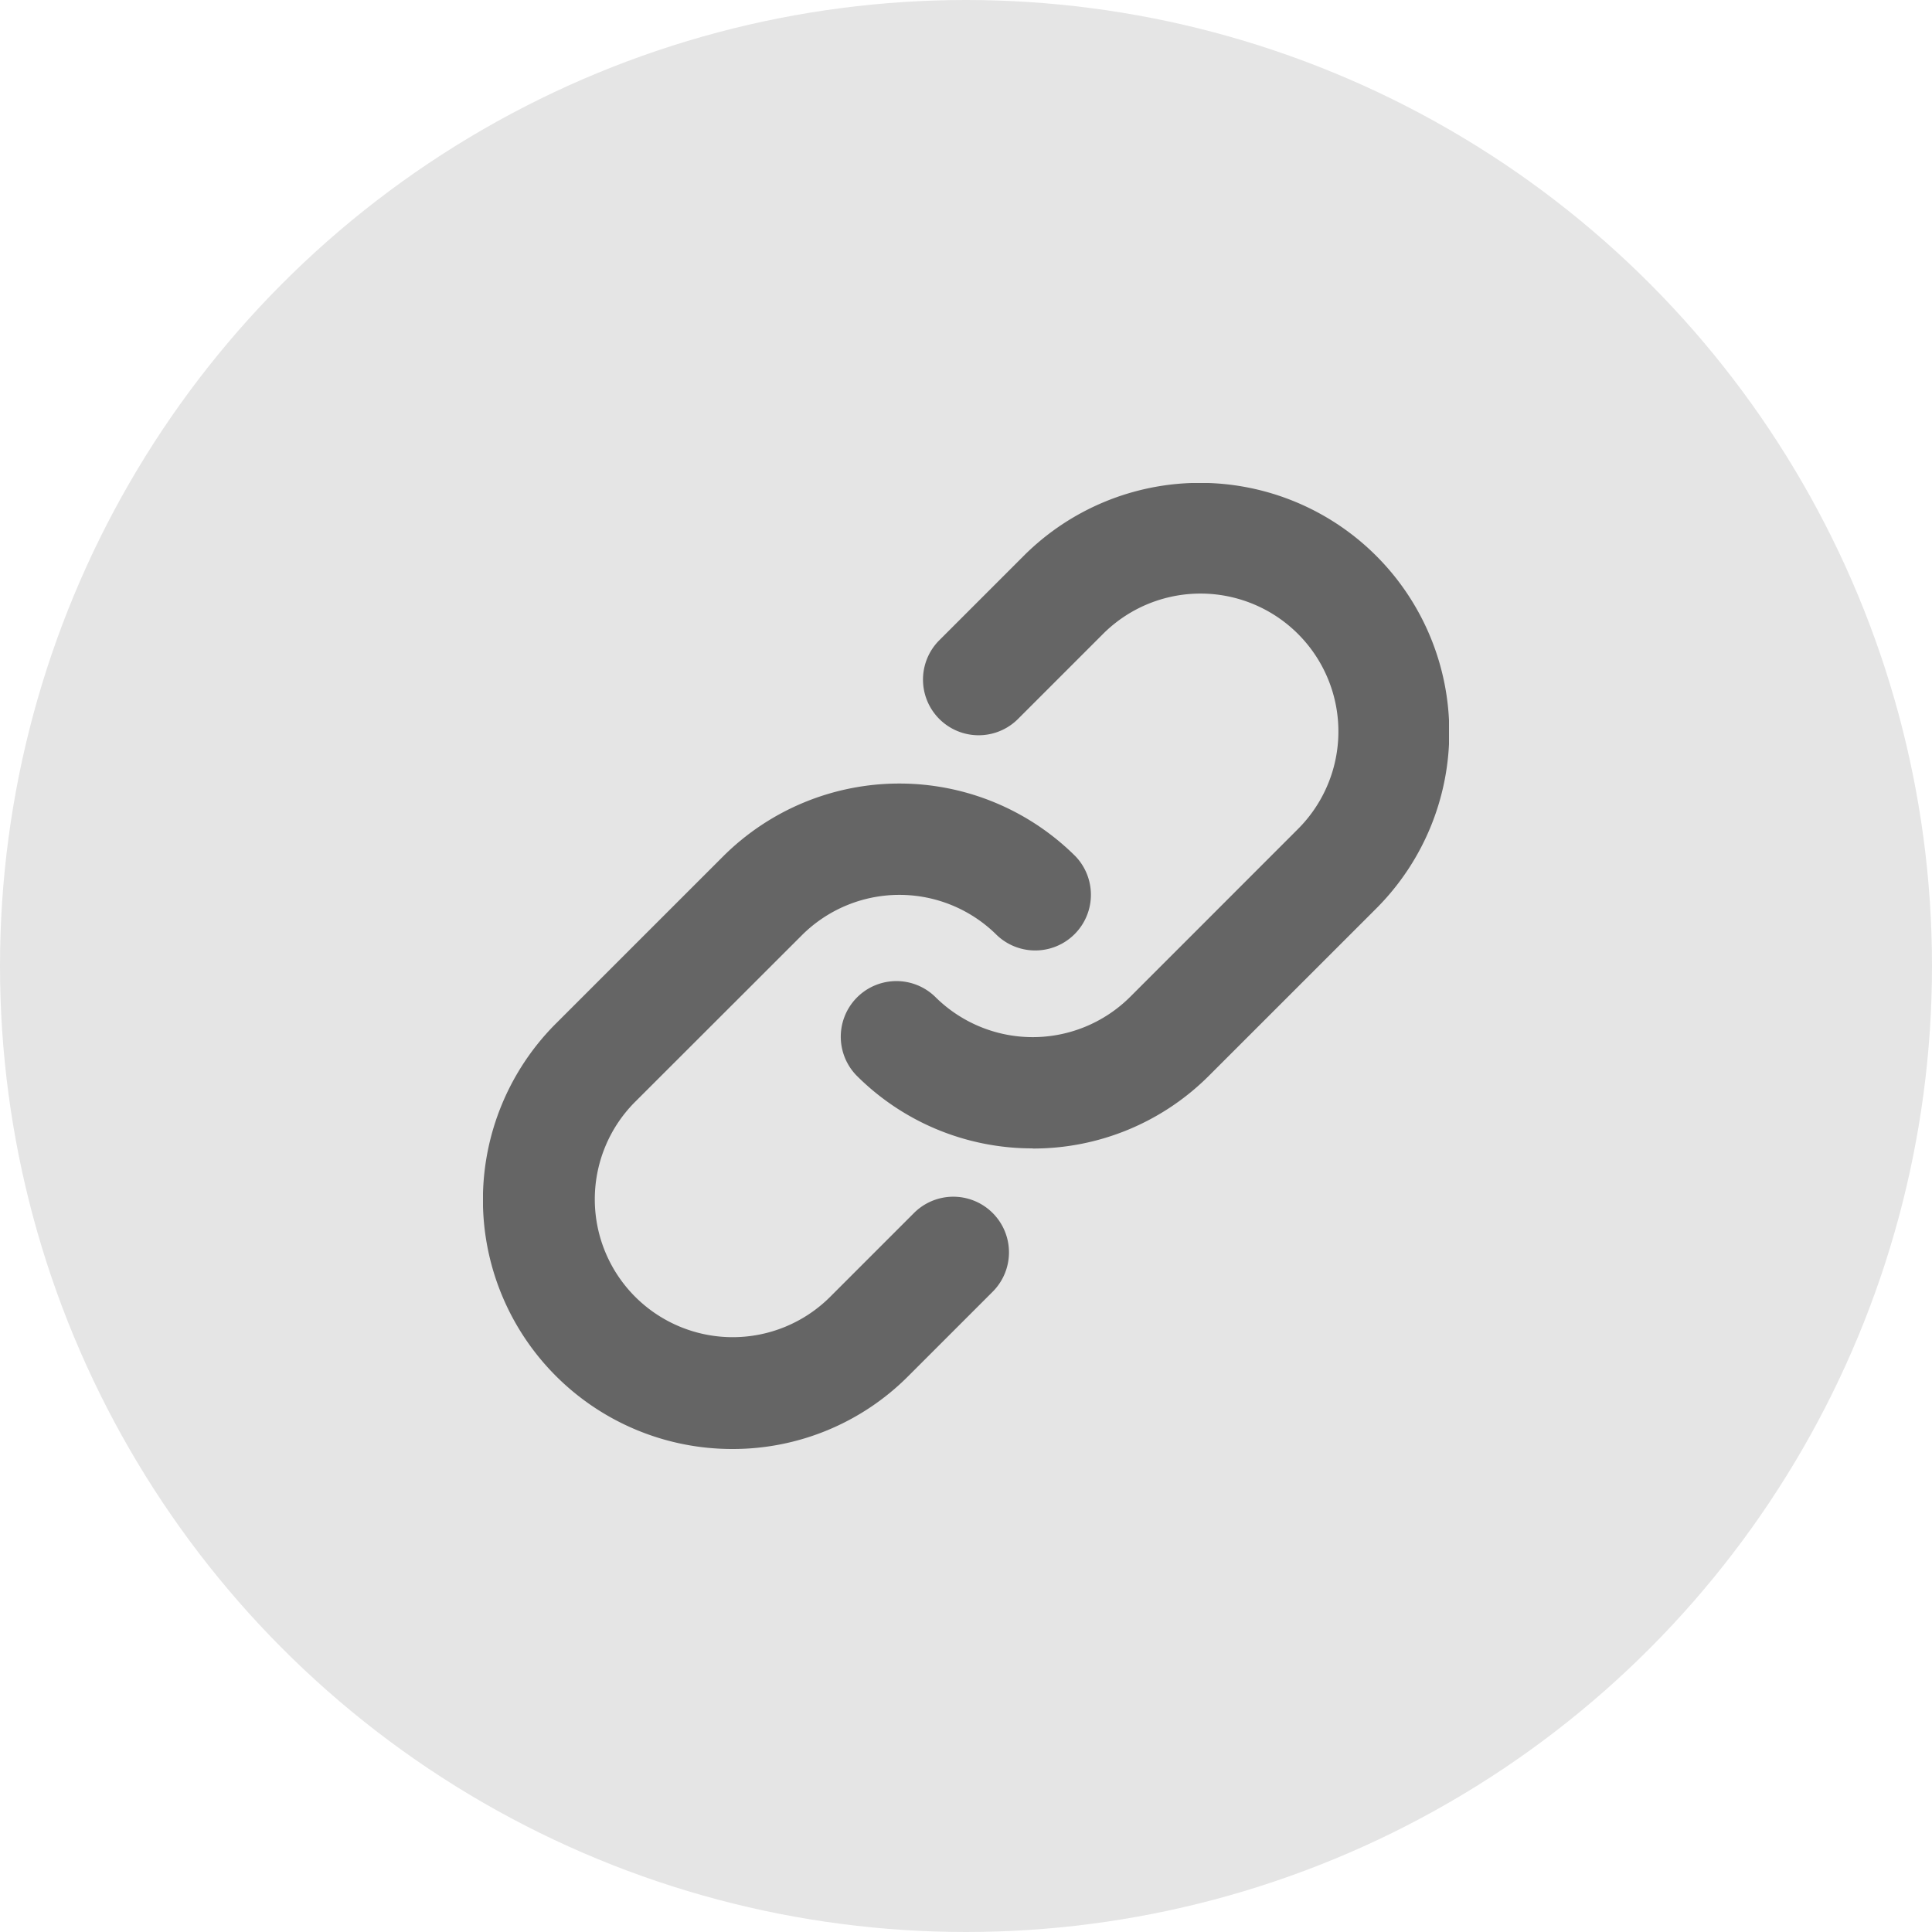 <svg xmlns="http://www.w3.org/2000/svg" xmlns:xlink="http://www.w3.org/1999/xlink" width="40" height="40" viewBox="0 0 40 40"><defs><clipPath id="a"><rect width="20" height="20.002" transform="translate(0 0)" fill="#656565"/></clipPath></defs><g transform="translate(-1738 -1582)"><circle cx="20" cy="20" r="20" transform="translate(1738 1582)" fill="#e5e5e5"/><g transform="translate(1748 1592)"><g clip-path="url(#a)"><path d="M5.157,20a5.16,5.16,0,0,1-3.648-8.808L4.97,7.732a5.167,5.167,0,0,1,7.3,0,1.153,1.153,0,0,1-1.63,1.63,2.858,2.858,0,0,0-4.037,0L3.138,12.824a2.855,2.855,0,0,0,4.038,4.037l1.747-1.747a1.152,1.152,0,0,1,1.629,1.63L8.805,18.491A5.126,5.126,0,0,1,5.157,20" fill="#656565"/><path d="M11.381,13.776a5.141,5.141,0,0,1-3.648-1.509,1.152,1.152,0,0,1,1.629-1.629,2.859,2.859,0,0,0,4.038,0l3.461-3.462a2.855,2.855,0,1,0-4.037-4.038L11.077,4.885a1.152,1.152,0,0,1-1.63-1.629l1.747-1.747a5.16,5.16,0,0,1,7.3,7.3l-3.462,3.461a5.141,5.141,0,0,1-3.648,1.509" fill="#656565"/></g></g></g></svg>